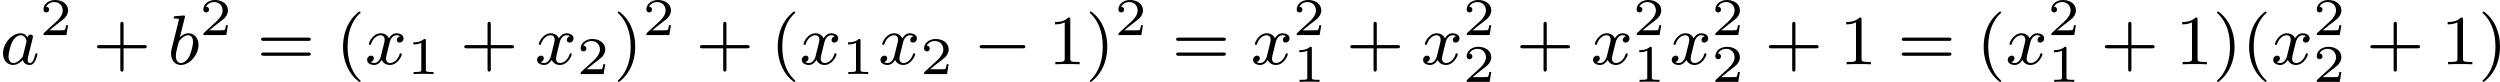 <?xml version='1.0' encoding='UTF-8'?>
<!-- This file was generated by dvisvgm 2.13.3 -->
<svg version='1.1' xmlns='http://www.w3.org/2000/svg' xmlns:xlink='http://www.w3.org/1999/xlink' width='566.764pt' height='18.557pt' viewBox='226.024 264.553 566.764 18.557'>
<defs>
<path id='g4-40' d='M2.654 1.993C2.718 1.993 2.813 1.993 2.813 1.897C2.813 1.865 2.805 1.857 2.702 1.753C1.61 .725 1.339-.757 1.339-1.993C1.339-4.288 2.287-5.364 2.694-5.731C2.805-5.834 2.813-5.842 2.813-5.882S2.782-5.978 2.702-5.978C2.574-5.978 2.176-5.571 2.112-5.499C1.044-4.384 .821-2.949 .821-1.993C.821-.207 1.57 1.227 2.654 1.993Z'/>
<path id='g4-41' d='M2.463-1.993C2.463-2.75 2.335-3.658 1.841-4.599C1.451-5.332 .725-5.978 .582-5.978C.502-5.978 .478-5.922 .478-5.882C.478-5.85 .478-5.834 .574-5.738C1.69-4.678 1.945-3.22 1.945-1.993C1.945 .295 .996 1.379 .59 1.745C.486 1.849 .478 1.857 .478 1.897S.502 1.993 .582 1.993C.709 1.993 1.108 1.586 1.172 1.514C2.24 .399 2.463-1.036 2.463-1.993Z'/>
<path id='g4-43' d='M3.475-1.809H5.818C5.93-1.809 6.105-1.809 6.105-1.993S5.93-2.176 5.818-2.176H3.475V-4.527C3.475-4.639 3.475-4.814 3.292-4.814S3.108-4.639 3.108-4.527V-2.176H.757C.646-2.176 .47-2.176 .47-1.993S.646-1.809 .757-1.809H3.108V.542C3.108 .654 3.108 .829 3.292 .829S3.475 .654 3.475 .542V-1.809Z'/>
<path id='g4-49' d='M2.503-5.077C2.503-5.292 2.487-5.3 2.271-5.3C1.945-4.981 1.522-4.79 .765-4.79V-4.527C.98-4.527 1.411-4.527 1.873-4.742V-.654C1.873-.359 1.849-.263 1.092-.263H.813V0C1.14-.024 1.825-.024 2.184-.024S3.236-.024 3.563 0V-.263H3.284C2.527-.263 2.503-.359 2.503-.654V-5.077Z'/>
<path id='g4-61' d='M5.826-2.654C5.946-2.654 6.105-2.654 6.105-2.837S5.914-3.021 5.794-3.021H.781C.662-3.021 .47-3.021 .47-2.837S.63-2.654 .749-2.654H5.826ZM5.794-.964C5.914-.964 6.105-.964 6.105-1.148S5.946-1.331 5.826-1.331H.749C.63-1.331 .47-1.331 .47-1.148S.662-.964 .781-.964H5.794Z'/>
<path id='g2-49' d='M2.146-3.796C2.146-3.975 2.122-3.975 1.943-3.975C1.548-3.593 .938-3.593 .723-3.593V-3.359C.879-3.359 1.273-3.359 1.632-3.527V-.508C1.632-.311 1.632-.233 1.016-.233H.759V0C1.088-.024 1.554-.024 1.889-.024S2.69-.024 3.019 0V-.233H2.762C2.146-.233 2.146-.311 2.146-.508V-3.796Z'/>
<path id='g2-50' d='M3.216-1.118H2.995C2.983-1.034 2.923-.64 2.833-.574C2.792-.538 2.307-.538 2.224-.538H1.106L1.871-1.16C2.074-1.321 2.606-1.704 2.792-1.883C2.971-2.062 3.216-2.367 3.216-2.792C3.216-3.539 2.54-3.975 1.739-3.975C.968-3.975 .43-3.467 .43-2.905C.43-2.6 .687-2.564 .753-2.564C.903-2.564 1.076-2.672 1.076-2.887C1.076-3.019 .998-3.21 .735-3.21C.873-3.515 1.237-3.742 1.65-3.742C2.277-3.742 2.612-3.276 2.612-2.792C2.612-2.367 2.331-1.931 1.913-1.548L.496-.251C.436-.191 .43-.185 .43 0H3.031L3.216-1.118Z'/>
<path id='g0-0' d='M5.571-1.809C5.699-1.809 5.874-1.809 5.874-1.993S5.699-2.176 5.571-2.176H1.004C.877-2.176 .701-2.176 .701-1.993S.877-1.809 1.004-1.809H5.571Z'/>
<path id='g1-97' d='M3.124-3.037C3.053-3.172 2.821-3.515 2.335-3.515C1.387-3.515 .343-2.407 .343-1.227C.343-.399 .877 .08 1.49 .08C2 .08 2.439-.327 2.582-.486C2.726 .064 3.268 .08 3.363 .08C3.73 .08 3.913-.223 3.977-.359C4.136-.646 4.248-1.108 4.248-1.14C4.248-1.188 4.216-1.243 4.121-1.243S4.009-1.196 3.961-.996C3.85-.558 3.698-.143 3.387-.143C3.204-.143 3.132-.295 3.132-.518C3.132-.654 3.204-.925 3.252-1.124S3.419-1.801 3.451-1.945L3.61-2.55C3.65-2.742 3.738-3.076 3.738-3.116C3.738-3.3 3.587-3.363 3.483-3.363C3.363-3.363 3.164-3.284 3.124-3.037ZM2.582-.861C2.184-.311 1.769-.143 1.514-.143C1.148-.143 .964-.478 .964-.893C.964-1.267 1.18-2.12 1.355-2.471C1.586-2.957 1.977-3.292 2.343-3.292C2.861-3.292 3.013-2.71 3.013-2.614C3.013-2.582 2.813-1.801 2.766-1.594C2.662-1.219 2.662-1.203 2.582-.861Z'/>
<path id='g1-98' d='M1.945-5.292C1.953-5.308 1.977-5.412 1.977-5.42C1.977-5.46 1.945-5.531 1.849-5.531C1.817-5.531 1.57-5.507 1.387-5.491L.94-5.46C.765-5.444 .685-5.436 .685-5.292C.685-5.181 .797-5.181 .893-5.181C1.275-5.181 1.275-5.133 1.275-5.061C1.275-5.013 1.196-4.694 1.148-4.511L.454-1.737C.391-1.467 .391-1.347 .391-1.211C.391-.391 .893 .08 1.506 .08C2.487 .08 3.507-1.052 3.507-2.208C3.507-2.997 2.997-3.515 2.359-3.515C1.913-3.515 1.57-3.228 1.395-3.076L1.945-5.292ZM1.506-.143C1.219-.143 .933-.367 .933-.948C.933-1.164 .964-1.363 1.06-1.745C1.116-1.977 1.172-2.2 1.235-2.431C1.275-2.574 1.275-2.59 1.371-2.71C1.642-3.045 2-3.292 2.335-3.292C2.734-3.292 2.885-2.901 2.885-2.542C2.885-2.248 2.71-1.395 2.471-.925C2.264-.494 1.881-.143 1.506-.143Z'/>
<path id='g1-120' d='M3.993-3.18C3.642-3.092 3.626-2.782 3.626-2.75C3.626-2.574 3.762-2.455 3.937-2.455S4.384-2.59 4.384-2.933C4.384-3.387 3.881-3.515 3.587-3.515C3.212-3.515 2.909-3.252 2.726-2.941C2.55-3.363 2.136-3.515 1.809-3.515C.94-3.515 .454-2.519 .454-2.295C.454-2.224 .51-2.192 .574-2.192C.669-2.192 .685-2.232 .709-2.327C.893-2.909 1.371-3.292 1.785-3.292C2.096-3.292 2.248-3.068 2.248-2.782C2.248-2.622 2.152-2.256 2.088-2C2.032-1.769 1.857-1.06 1.817-.909C1.706-.478 1.419-.143 1.06-.143C1.028-.143 .821-.143 .654-.255C1.02-.343 1.02-.677 1.02-.685C1.02-.869 .877-.98 .701-.98C.486-.98 .255-.797 .255-.494C.255-.128 .646 .08 1.052 .08C1.474 .08 1.769-.239 1.913-.494C2.088-.104 2.455 .08 2.837 .08C3.706 .08 4.184-.917 4.184-1.14C4.184-1.219 4.121-1.243 4.065-1.243C3.969-1.243 3.953-1.188 3.929-1.108C3.77-.574 3.316-.143 2.853-.143C2.59-.143 2.399-.319 2.399-.654C2.399-.813 2.447-.996 2.558-1.443C2.614-1.682 2.79-2.383 2.829-2.534C2.941-2.949 3.22-3.292 3.579-3.292C3.618-3.292 3.826-3.292 3.993-3.18Z'/>
</defs>
<g id='page5' transform='matrix(2 0 0 2 0 0)'>
<use x='113.012' y='139.562' xlink:href='#g1-97'/>
<use x='117.51' y='136.251' xlink:href='#g2-50'/>
<use x='123.543' y='139.562' xlink:href='#g4-43'/>
<use x='132.011' y='139.562' xlink:href='#g1-98'/>
<use x='135.634' y='136.251' xlink:href='#g2-50'/>
<use x='142.137' y='139.562' xlink:href='#g4-61'/>
<use x='151.076' y='139.562' xlink:href='#g4-40'/>
<use x='154.369' y='139.562' xlink:href='#g1-120'/>
<use x='159.136' y='140.669' xlink:href='#g2-49'/>
<use x='165.169' y='139.562' xlink:href='#g4-43'/>
<use x='173.637' y='139.562' xlink:href='#g1-120'/>
<use x='178.404' y='140.669' xlink:href='#g2-50'/>
<use x='182.555' y='139.562' xlink:href='#g4-41'/>
<use x='185.849' y='136.251' xlink:href='#g2-50'/>
<use x='191.881' y='139.562' xlink:href='#g4-43'/>
<use x='200.35' y='139.562' xlink:href='#g4-40'/>
<use x='203.643' y='139.562' xlink:href='#g1-120'/>
<use x='208.41' y='140.669' xlink:href='#g2-49'/>
<use x='212.561' y='139.562' xlink:href='#g1-120'/>
<use x='217.328' y='140.669' xlink:href='#g2-50'/>
<use x='223.361' y='139.562' xlink:href='#g0-0'/>
<use x='231.829' y='139.562' xlink:href='#g4-49'/>
<use x='236.063' y='139.562' xlink:href='#g4-41'/>
<use x='239.357' y='136.251' xlink:href='#g2-50'/>
<use x='245.86' y='139.562' xlink:href='#g4-61'/>
<use x='254.799' y='139.562' xlink:href='#g1-120'/>
<use x='259.566' y='136.251' xlink:href='#g2-50'/>
<use x='259.566' y='141.555' xlink:href='#g2-49'/>
<use x='265.599' y='139.562' xlink:href='#g4-43'/>
<use x='274.067' y='139.562' xlink:href='#g1-120'/>
<use x='278.834' y='136.251' xlink:href='#g2-50'/>
<use x='278.834' y='141.555' xlink:href='#g2-50'/>
<use x='284.867' y='139.562' xlink:href='#g4-43'/>
<use x='293.335' y='139.562' xlink:href='#g1-120'/>
<use x='298.102' y='136.251' xlink:href='#g2-50'/>
<use x='298.102' y='141.555' xlink:href='#g2-49'/>
<use x='302.253' y='139.562' xlink:href='#g1-120'/>
<use x='307.02' y='136.251' xlink:href='#g2-50'/>
<use x='307.02' y='141.555' xlink:href='#g2-50'/>
<use x='313.053' y='139.562' xlink:href='#g4-43'/>
<use x='321.521' y='139.562' xlink:href='#g4-49'/>
<use x='328.108' y='139.562' xlink:href='#g4-61'/>
<use x='337.047' y='139.562' xlink:href='#g4-40'/>
<use x='340.34' y='139.562' xlink:href='#g1-120'/>
<use x='345.107' y='136.251' xlink:href='#g2-50'/>
<use x='345.107' y='141.555' xlink:href='#g2-49'/>
<use x='351.14' y='139.562' xlink:href='#g4-43'/>
<use x='359.608' y='139.562' xlink:href='#g4-49'/>
<use x='363.842' y='139.562' xlink:href='#g4-41'/>
<use x='367.135' y='139.562' xlink:href='#g4-40'/>
<use x='370.429' y='139.562' xlink:href='#g1-120'/>
<use x='375.196' y='136.251' xlink:href='#g2-50'/>
<use x='375.196' y='141.555' xlink:href='#g2-50'/>
<use x='381.229' y='139.562' xlink:href='#g4-43'/>
<use x='389.697' y='139.562' xlink:href='#g4-49'/>
<use x='393.931' y='139.562' xlink:href='#g4-41'/>
</g>
</svg>